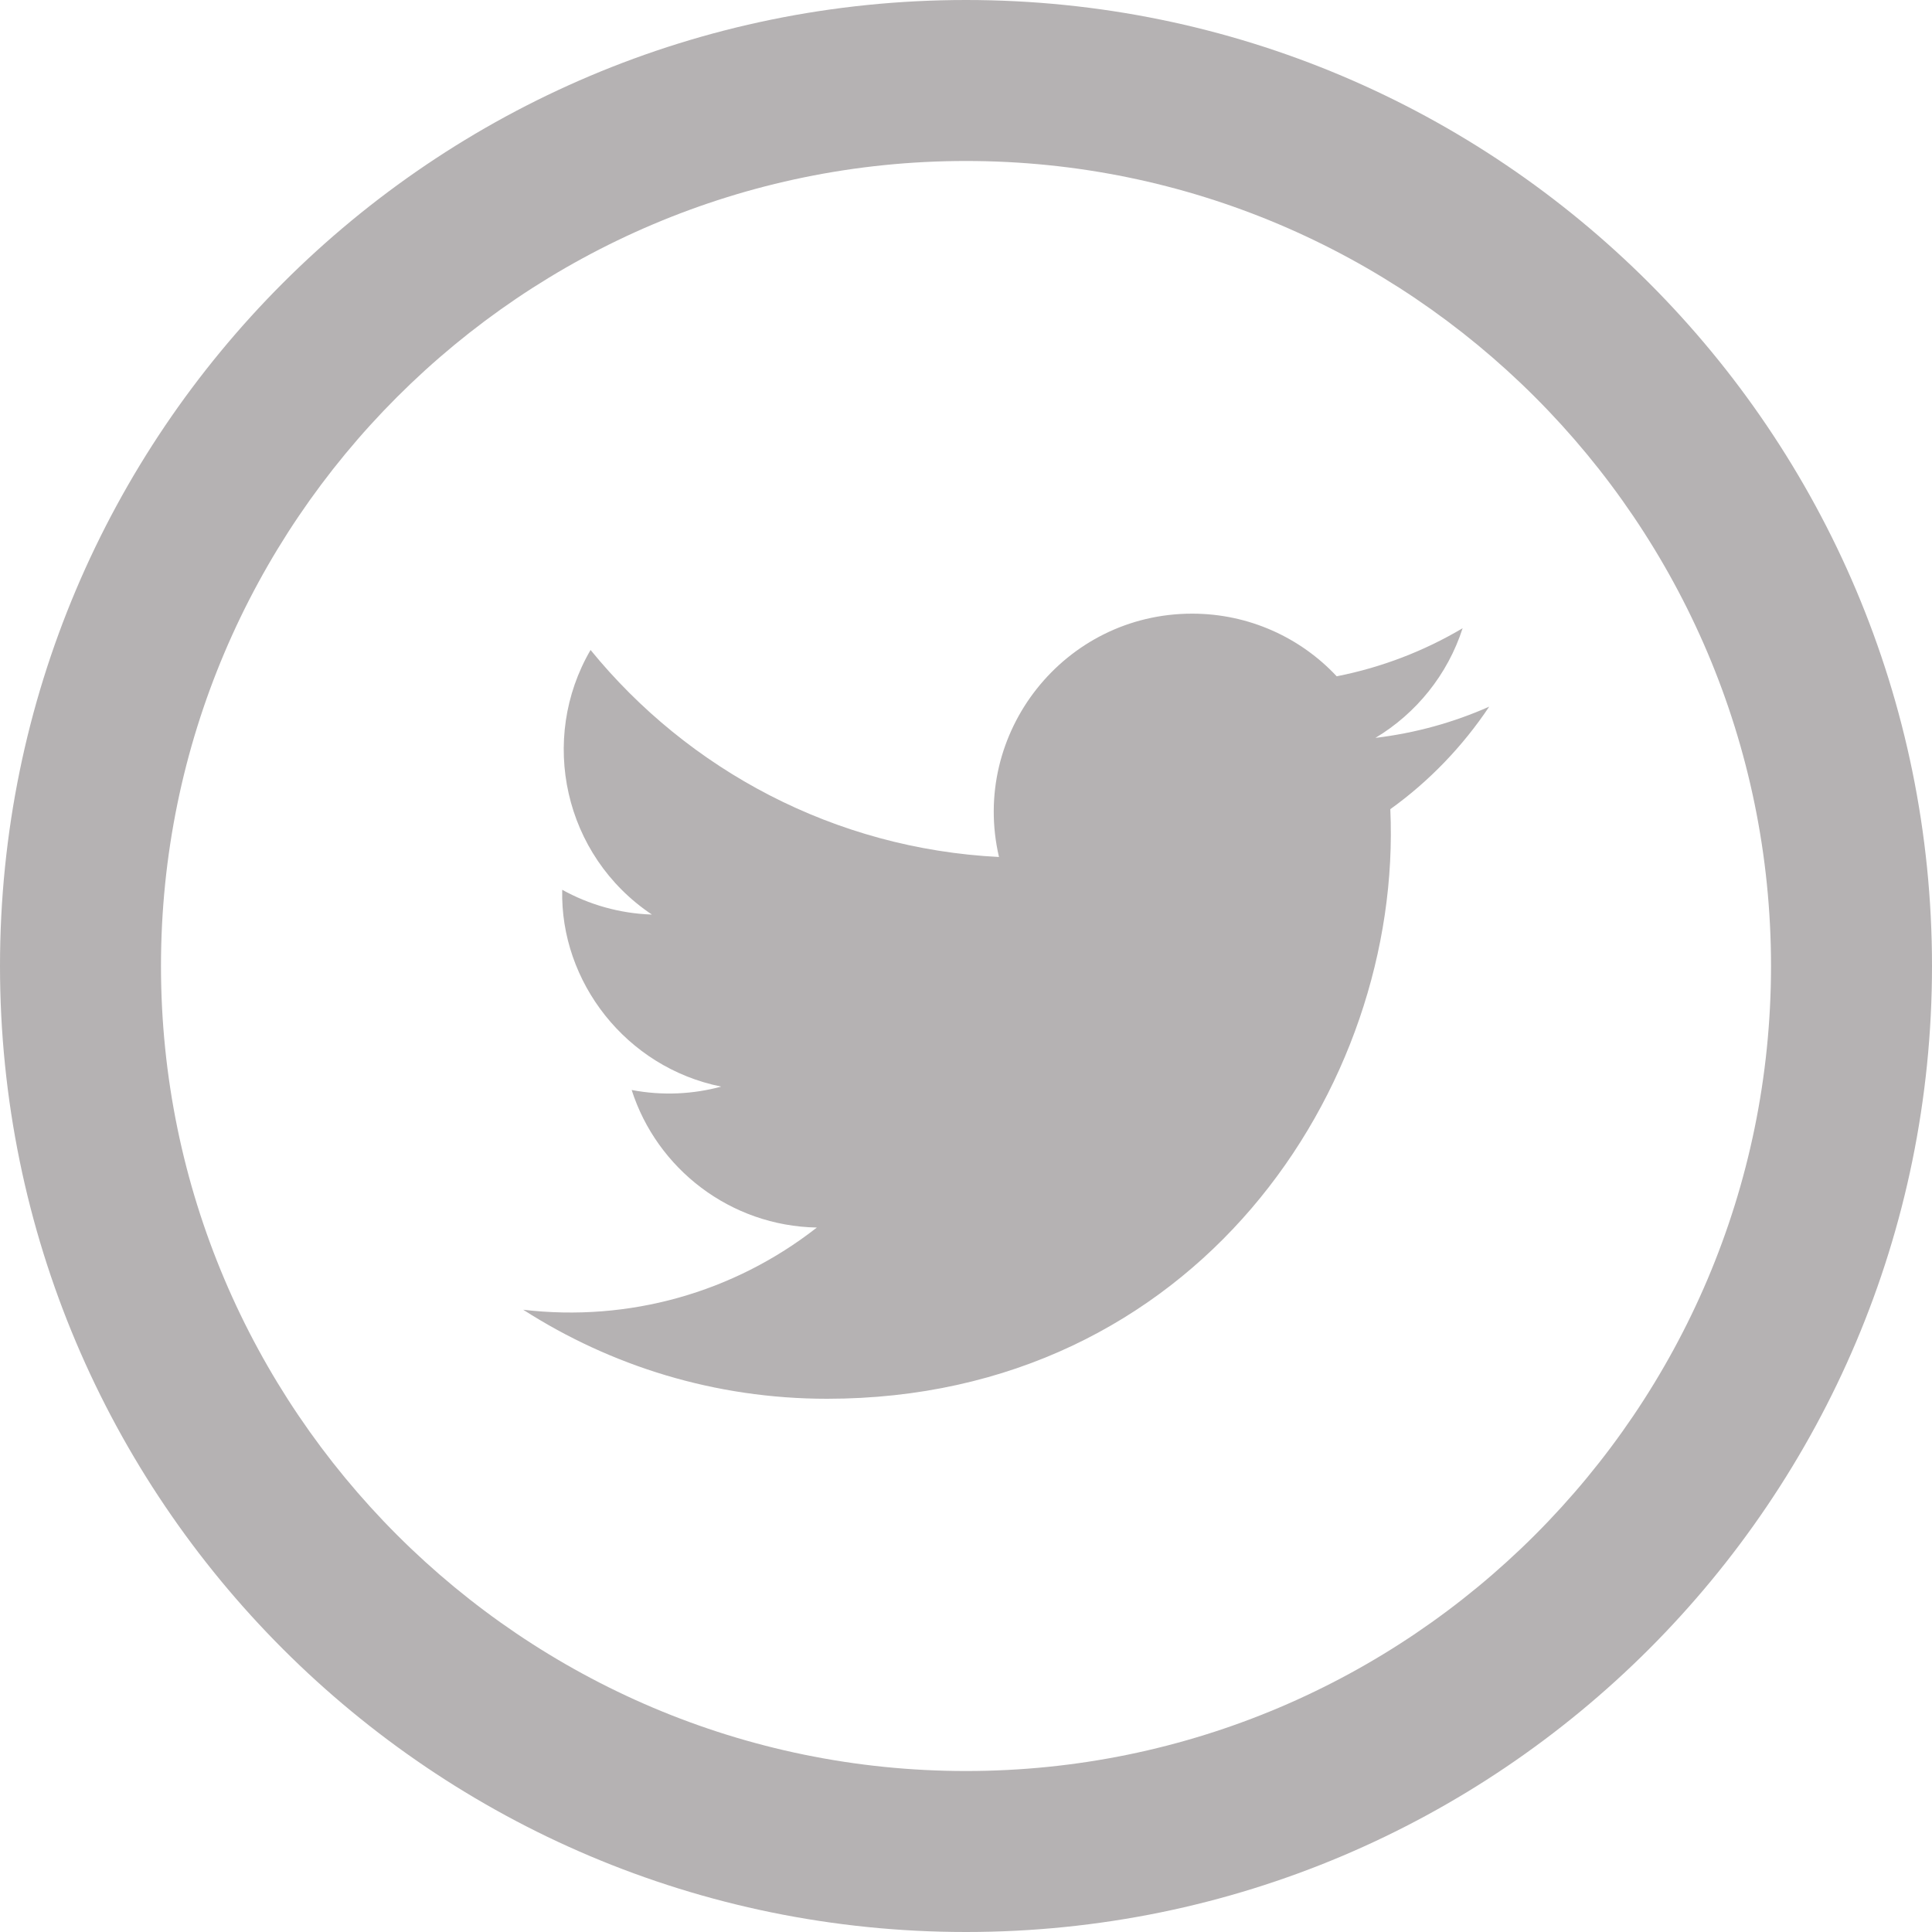 <?xml version="1.0" encoding="UTF-8" standalone="no"?>
<svg width="40px" height="40px" viewBox="0 0 40 40" version="1.1" xmlns="http://www.w3.org/2000/svg" xmlns:xlink="http://www.w3.org/1999/xlink">
    <!-- Generator: Sketch 39.1 (31720) - http://www.bohemiancoding.com/sketch -->
    <title>Shape</title>
    <desc>Created with Sketch.</desc>
    <defs></defs>
    <g id="Page-1" stroke="none" stroke-width="1" fill="none" fill-rule="evenodd">
        <path d="M20,3.333 C29.19,3.333 36.667,10.81 36.667,20 C36.667,29.19 29.19,36.667 20,36.667 C10.81,36.667 3.333,29.19 3.333,20 C3.333,10.81 10.81,3.333 20,3.333 L20,3.333 Z M20,0 C8.955,0 0,8.955 0,20 C0,31.045 8.955,40 20,40 C31.045,40 40,31.045 40,20 C40,8.955 31.045,0 20,0 L20,0 Z M30.833,14.63 C30.098,14.957 29.307,15.177 28.477,15.277 C29.325,14.768 29.973,13.965 30.282,13.007 C29.488,13.477 28.61,13.818 27.675,14.002 C26.928,13.203 25.86,12.705 24.682,12.705 C22.032,12.705 20.085,15.177 20.683,17.743 C17.275,17.572 14.25,15.938 12.227,13.457 C11.152,15.3 11.67,17.713 13.497,18.935 C12.825,18.913 12.193,18.728 11.64,18.422 C11.595,20.322 12.958,22.1 14.932,22.497 C14.355,22.653 13.722,22.69 13.078,22.567 C13.6,24.197 15.118,25.382 16.912,25.415 C15.183,26.768 13.012,27.373 10.833,27.117 C12.65,28.282 14.805,28.96 17.122,28.96 C24.742,28.96 29.045,22.525 28.785,16.753 C29.588,16.177 30.283,15.453 30.833,14.63 L30.833,14.63 Z" id="Shape" fill="#B5B2B3"></path>
    </g>
</svg>